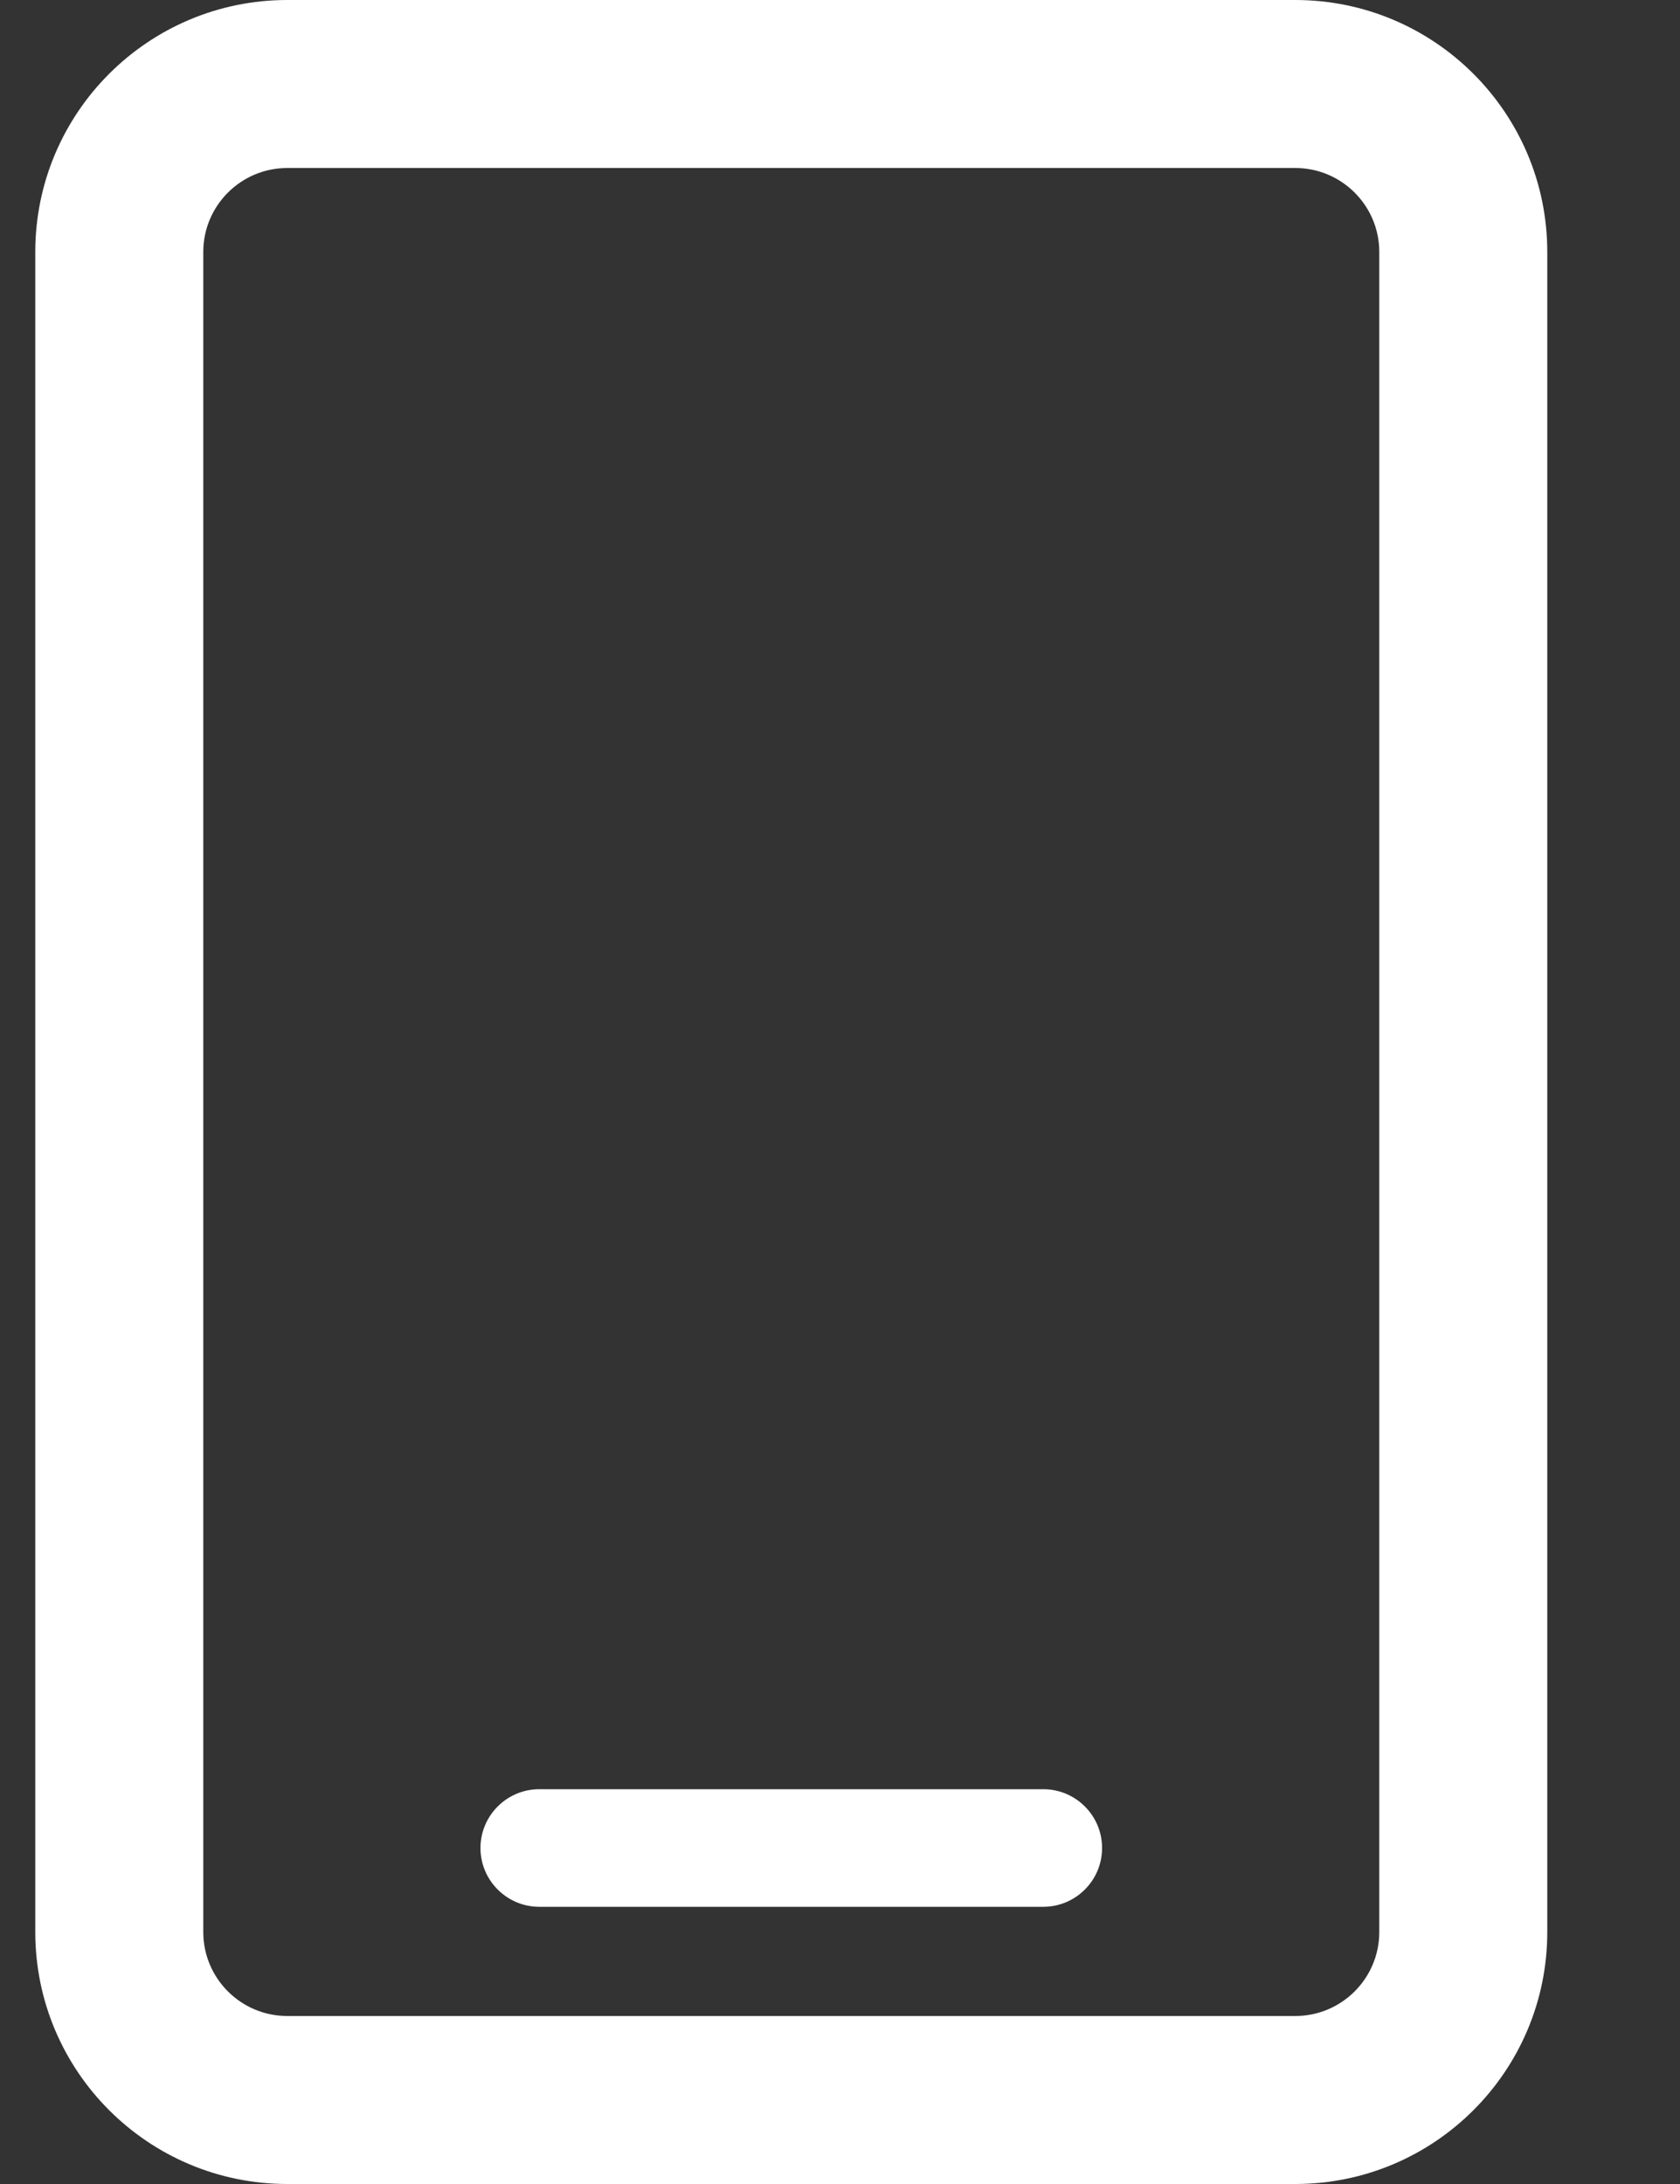 <svg width="10" height="13" viewBox="0 0 10 13" fill="none" xmlns="http://www.w3.org/2000/svg">
<rect x="0" y="0" width="10" height="13" fill="#333333" stroke="none"/>
<path fill-rule="evenodd" clip-rule="evenodd" d="M1.21 1.5C1.21 1.224 1.434 1 1.71 1H7.71C7.986 1 8.21 1.224 8.21 1.5V11.5C8.21 11.776 7.986 12 7.71 12H1.71C1.434 12 1.21 11.776 1.21 11.5V1.5ZM1.71 0C0.882 0 0.21 0.672 0.21 1.5V11.5C0.21 12.328 0.882 13 1.71 13H7.71C8.538 13 9.21 12.328 9.21 11.5V1.5C9.21 0.672 8.538 0 7.71 0H1.71ZM3.21 10.65C3.017 10.65 2.86 10.807 2.86 11C2.86 11.193 3.017 11.35 3.21 11.35H6.21C6.403 11.35 6.56 11.193 6.56 11C6.56 10.807 6.403 10.65 6.21 10.65H3.21Z" fill="white"/>
</svg>

